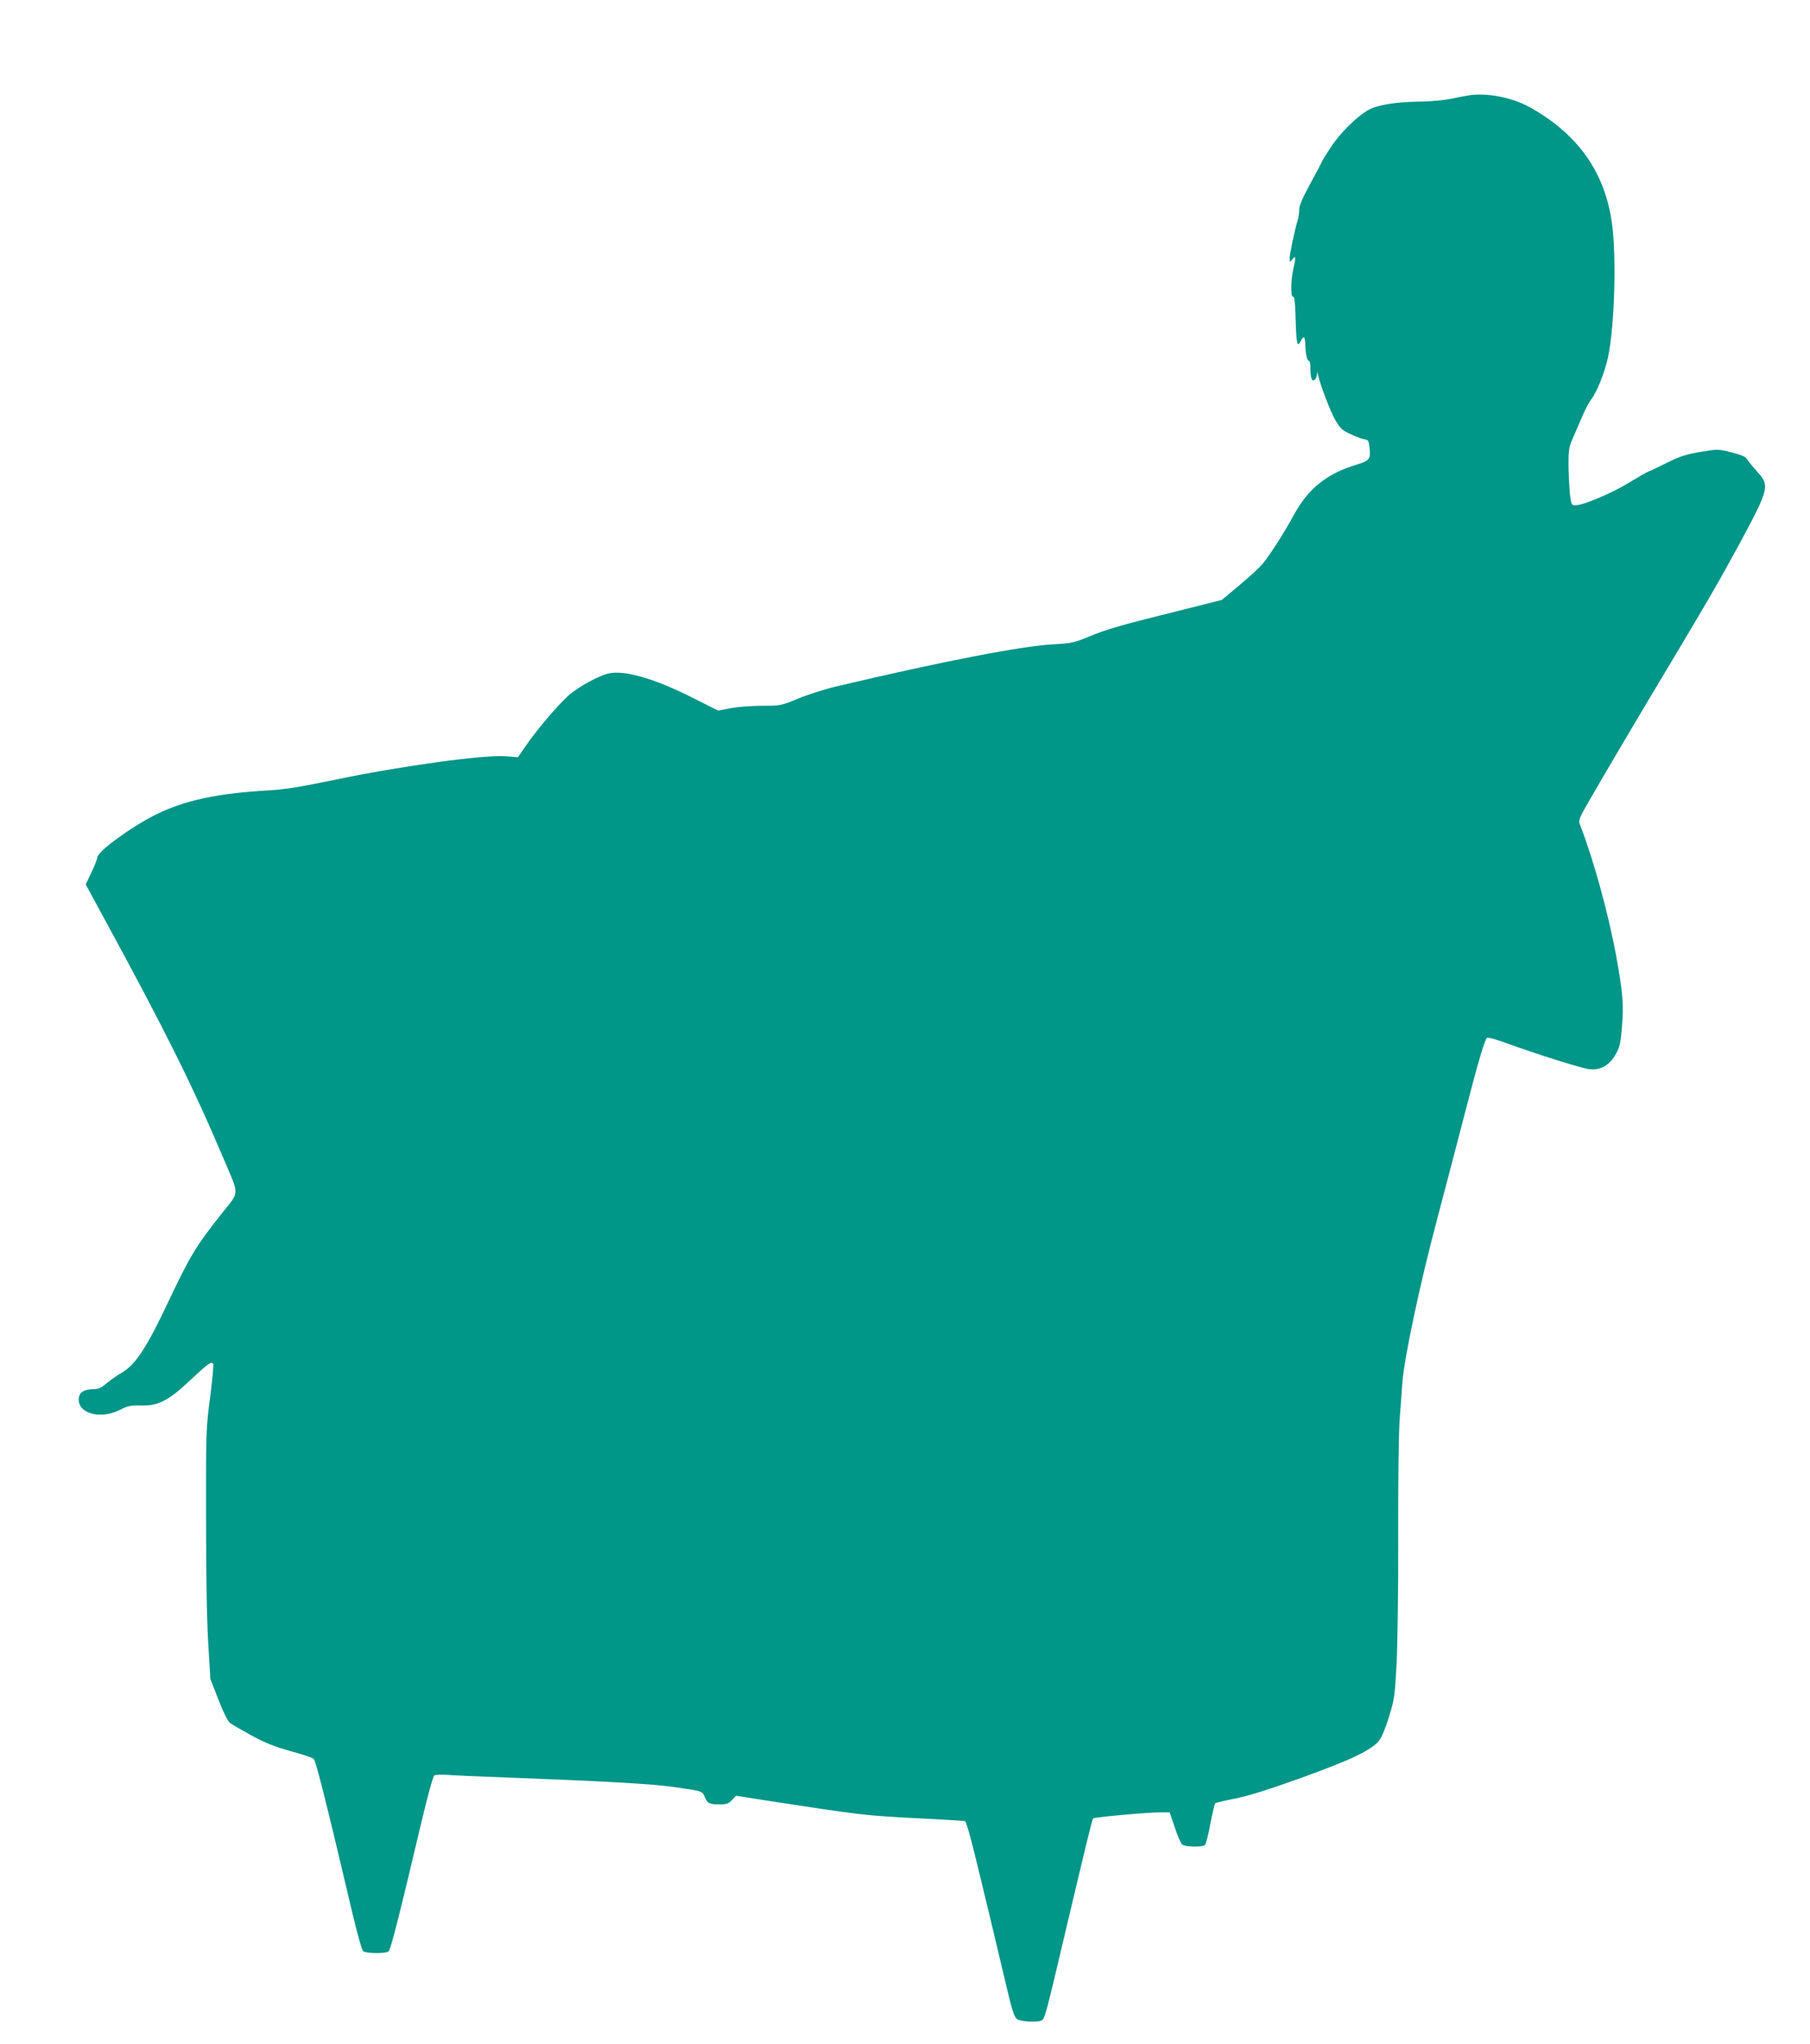 <?xml version="1.0" standalone="no"?>
<!DOCTYPE svg PUBLIC "-//W3C//DTD SVG 20010904//EN"
 "http://www.w3.org/TR/2001/REC-SVG-20010904/DTD/svg10.dtd">
<svg version="1.0" xmlns="http://www.w3.org/2000/svg"
 width="1134pt" height="1280pt" viewBox="0 0 1134 1280"
 preserveAspectRatio="xMidYMid meet">
<g transform="translate(0,1280) scale(0.1,-0.1)"
fill="#009688" stroke="none">
<path d="M9210 12204 c-19 -3 -71 -12 -115 -22 -44 -9 -127 -17 -185 -18 -152
-1 -271 -19 -330 -49 -72 -37 -185 -147 -246 -243 -30 -45 -54 -85 -54 -88 0
-2 -31 -62 -70 -133 -49 -90 -70 -138 -70 -163 0 -19 -4 -48 -9 -64 -18 -58
-51 -213 -51 -241 1 -27 1 -27 15 -9 23 30 25 16 10 -49 -18 -74 -20 -186 -4
-183 8 2 13 -31 15 -102 6 -200 10 -220 34 -175 19 36 25 31 28 -22 2 -63 11
-103 23 -103 5 0 9 -19 9 -42 0 -65 9 -91 26 -77 8 6 15 21 15 33 1 20 2 20 6
1 16 -72 81 -239 111 -289 30 -51 43 -62 96 -86 34 -16 72 -30 86 -31 22 -4
26 -10 30 -51 9 -72 1 -83 -81 -108 -188 -57 -303 -150 -393 -315 -57 -106
-144 -242 -193 -303 -20 -24 -85 -85 -147 -136 l-111 -93 -270 -68 c-372 -92
-455 -117 -566 -163 -89 -37 -107 -41 -220 -47 -199 -11 -681 -104 -1339 -259
-80 -18 -195 -54 -257 -80 -112 -46 -113 -46 -230 -46 -65 0 -153 -7 -196 -15
l-78 -15 -167 84 c-227 114 -411 168 -511 150 -63 -11 -201 -86 -263 -143 -71
-66 -191 -207 -261 -308 l-52 -75 -78 6 c-137 10 -655 -61 -1062 -146 -227
-47 -319 -62 -425 -68 -316 -18 -522 -62 -699 -149 -155 -76 -371 -234 -371
-270 0 -8 -16 -50 -36 -92 l-37 -78 113 -208 c386 -709 558 -1055 746 -1498
107 -253 108 -209 -11 -360 -158 -200 -193 -258 -326 -538 -140 -298 -210
-404 -297 -454 -26 -15 -68 -44 -93 -65 -34 -29 -54 -38 -81 -38 -53 0 -85
-15 -92 -44 -25 -101 123 -152 254 -86 51 26 68 29 132 28 107 -4 175 31 306
155 114 107 139 126 148 104 3 -8 -6 -103 -20 -211 -25 -191 -26 -211 -25
-758 0 -348 5 -647 14 -783 l13 -220 51 -130 c29 -76 59 -136 72 -145 11 -9
72 -44 134 -78 84 -46 146 -71 244 -98 72 -20 137 -41 145 -48 15 -12 69 -226
246 -976 28 -118 57 -221 64 -228 17 -17 142 -18 161 -2 13 11 65 215 209 824
37 155 69 272 77 277 8 5 43 6 79 4 36 -3 187 -10 335 -15 653 -25 946 -41
1085 -61 182 -26 179 -24 196 -64 16 -39 29 -45 95 -45 41 0 54 5 75 27 l25
27 212 -33 c557 -86 599 -91 907 -107 168 -8 310 -17 316 -19 7 -2 34 -97 62
-212 59 -240 152 -630 188 -783 46 -197 57 -231 78 -246 21 -14 120 -20 150
-8 21 8 27 30 141 514 148 625 177 744 184 752 7 8 337 38 421 38 l58 0 32
-94 c17 -52 38 -100 47 -108 19 -15 128 -17 143 -2 5 5 21 65 33 132 13 67 27
125 30 129 4 3 60 17 124 29 82 16 209 56 418 131 316 114 443 175 489 237 13
17 40 83 59 146 33 107 36 130 47 331 6 124 11 465 10 800 -1 340 3 645 9 729
6 80 14 183 17 230 12 158 111 624 218 1025 41 154 115 438 165 630 93 358
131 489 147 505 5 5 53 -8 114 -30 194 -71 481 -161 528 -166 69 -8 127 25
165 94 25 45 31 69 39 175 12 136 5 213 -37 444 -49 267 -144 609 -226 818
-11 29 -7 38 66 165 104 180 305 520 485 820 232 387 315 529 443 765 191 353
196 374 119 458 -26 29 -55 64 -64 78 -13 20 -33 29 -100 46 -84 21 -86 21
-194 3 -88 -15 -127 -27 -204 -65 -52 -26 -106 -52 -120 -57 -14 -5 -69 -37
-123 -70 -103 -64 -282 -140 -332 -142 -30 -1 -30 -1 -39 69 -4 39 -8 120 -9
181 0 105 2 114 36 190 19 43 45 104 58 134 13 30 35 71 49 90 36 47 84 168
104 260 42 192 55 643 24 850 -45 309 -206 540 -493 707 -116 69 -270 102
-395 87z"/>
</g>
</svg>
